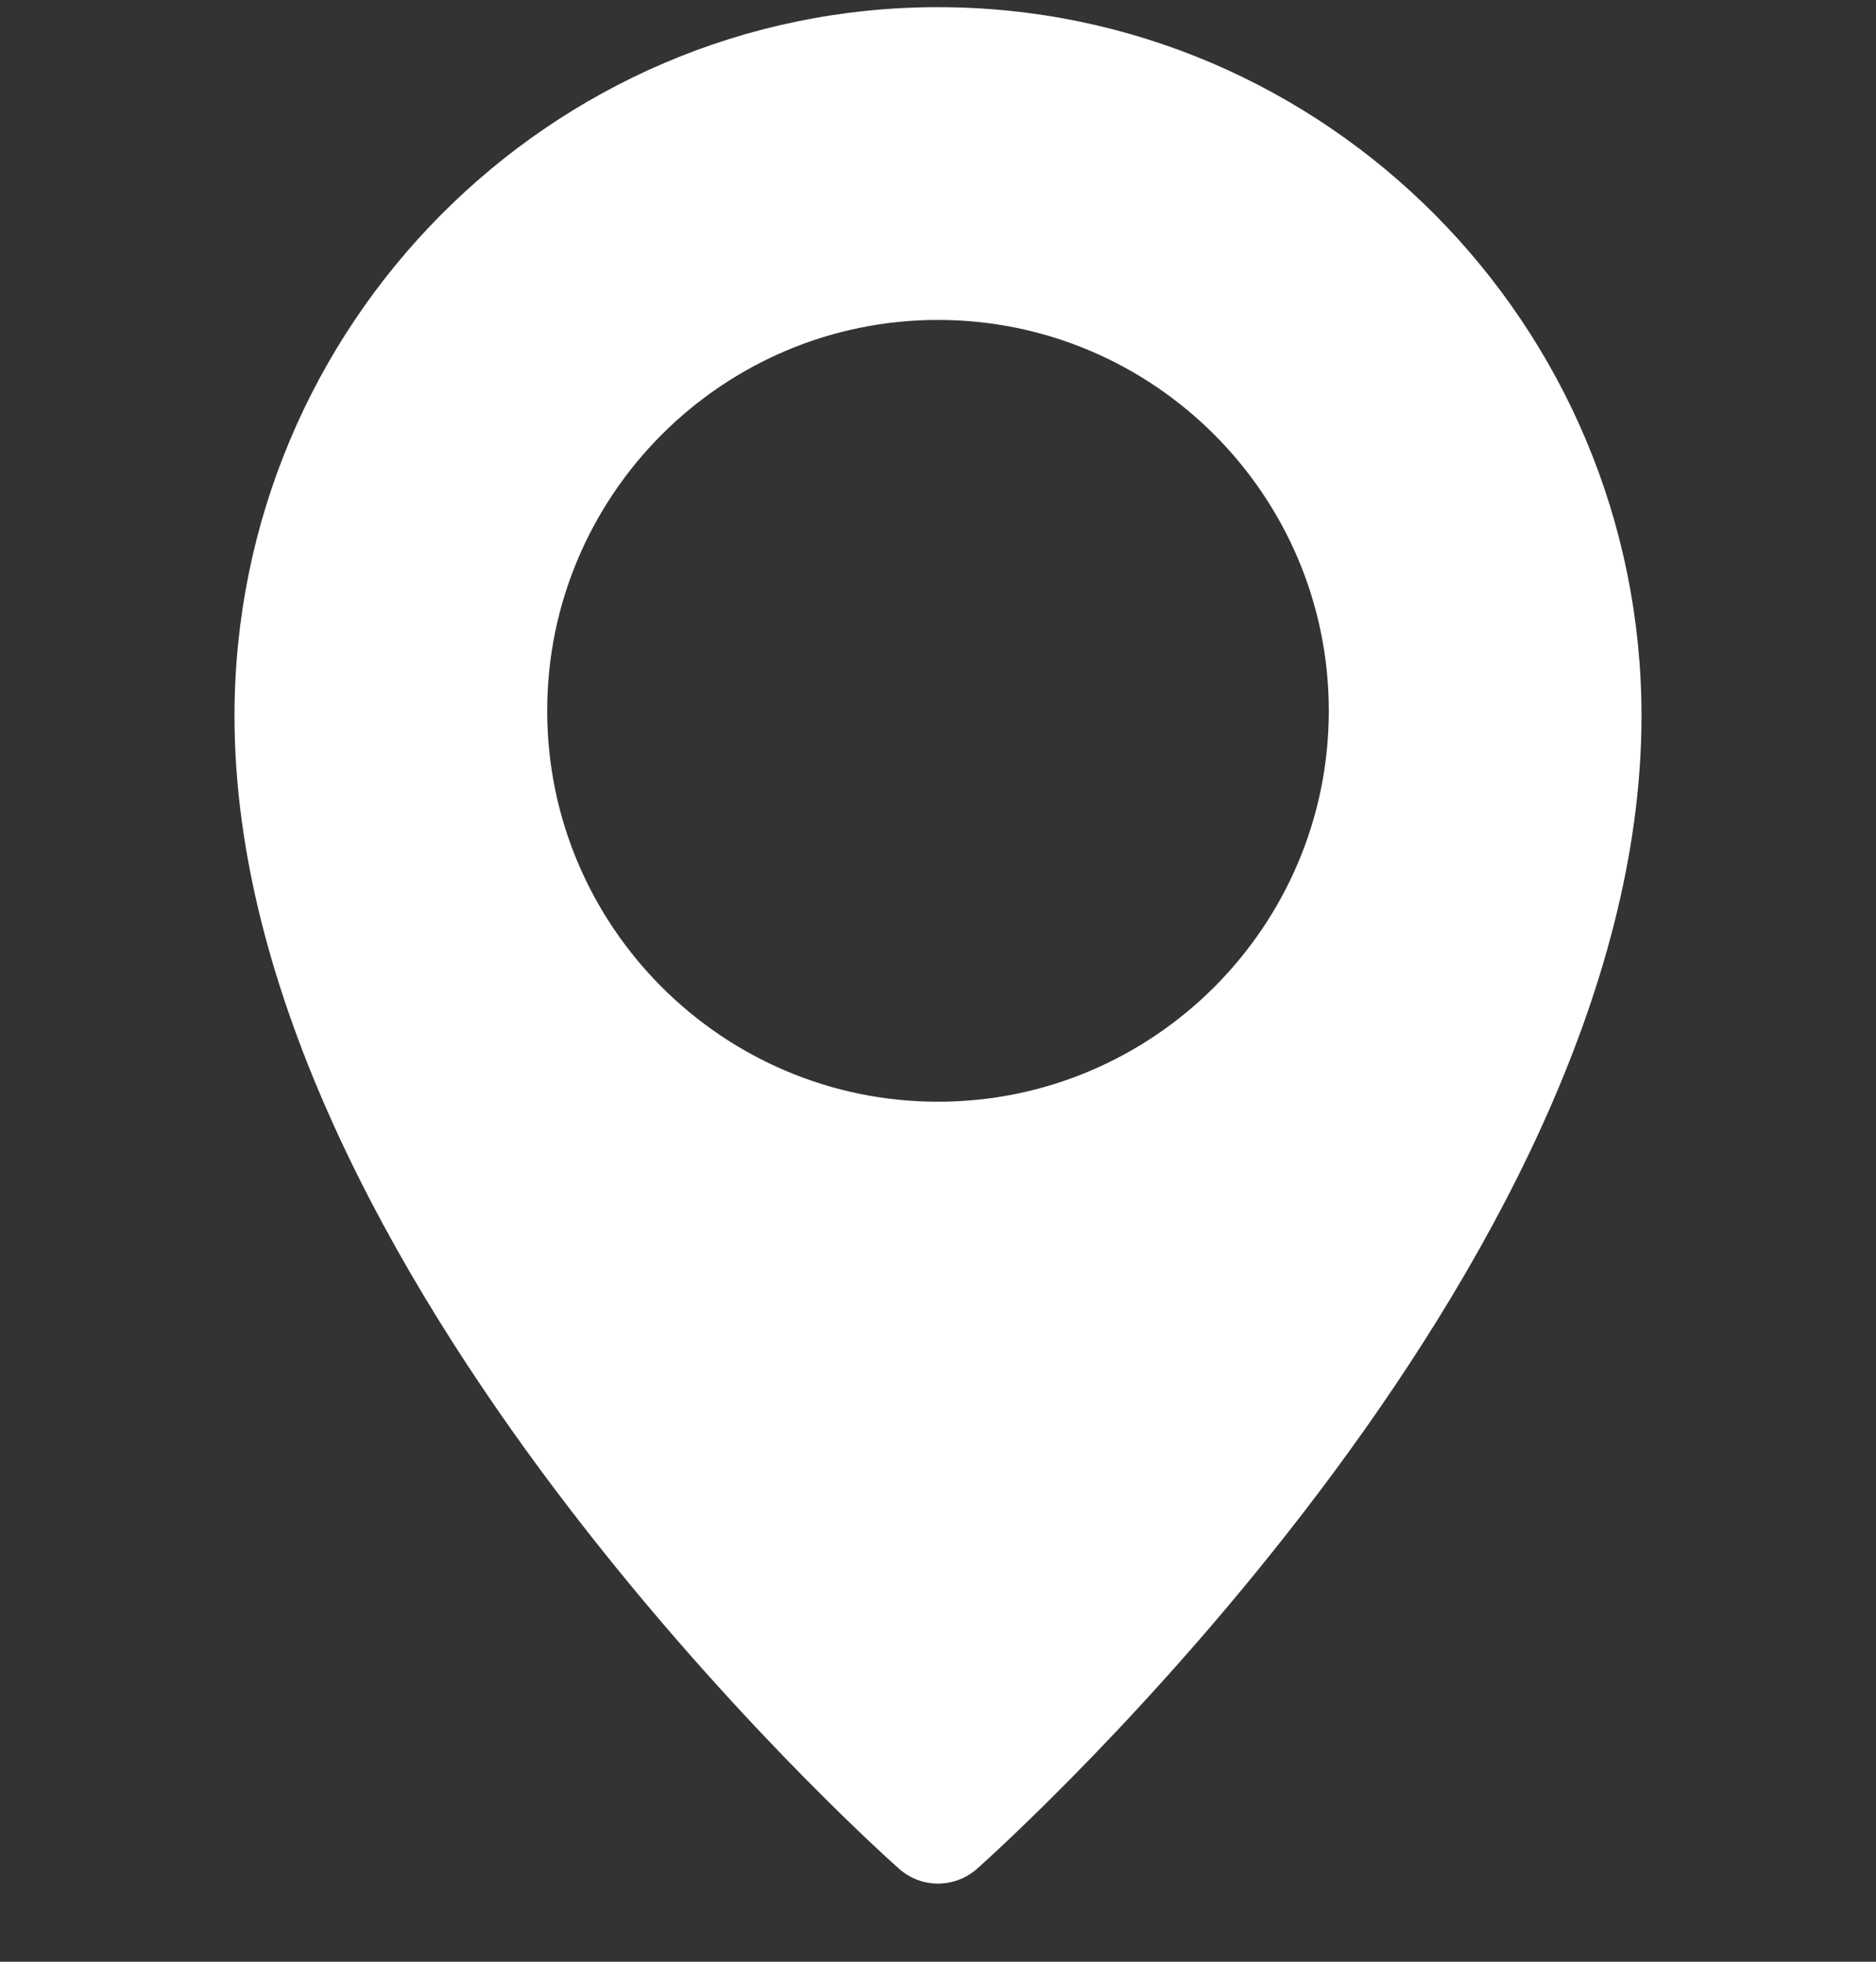 <svg width="22" height="23" viewBox="0 0 22 23" fill="none" xmlns="http://www.w3.org/2000/svg">
<rect x="0" y="0" width="22" height="23" fill="#333333" stroke="none"/>
<g clip-path="url(#clip0_242_9536)">
<path d="M11 0.084C6.452 0.084 2.75 3.811 2.75 8.394C2.75 14.905 10.225 21.628 10.543 21.91C10.674 22.026 10.837 22.084 11 22.084C11.163 22.084 11.326 22.026 11.457 21.911C11.775 21.628 19.25 14.905 19.25 8.394C19.25 3.811 15.549 0.084 11 0.084ZM11 12.917C8.473 12.917 6.417 10.861 6.417 8.334C6.417 5.807 8.473 3.751 11 3.751C13.527 3.751 15.583 5.807 15.583 8.334C15.583 10.861 13.527 12.917 11 12.917Z" fill="white"/>
</g>
<defs>
<clipPath id="clip0_242_9536">
<rect width="22" height="22" fill="white" transform="translate(0 0.084)"/>
</clipPath>
</defs>
</svg>
